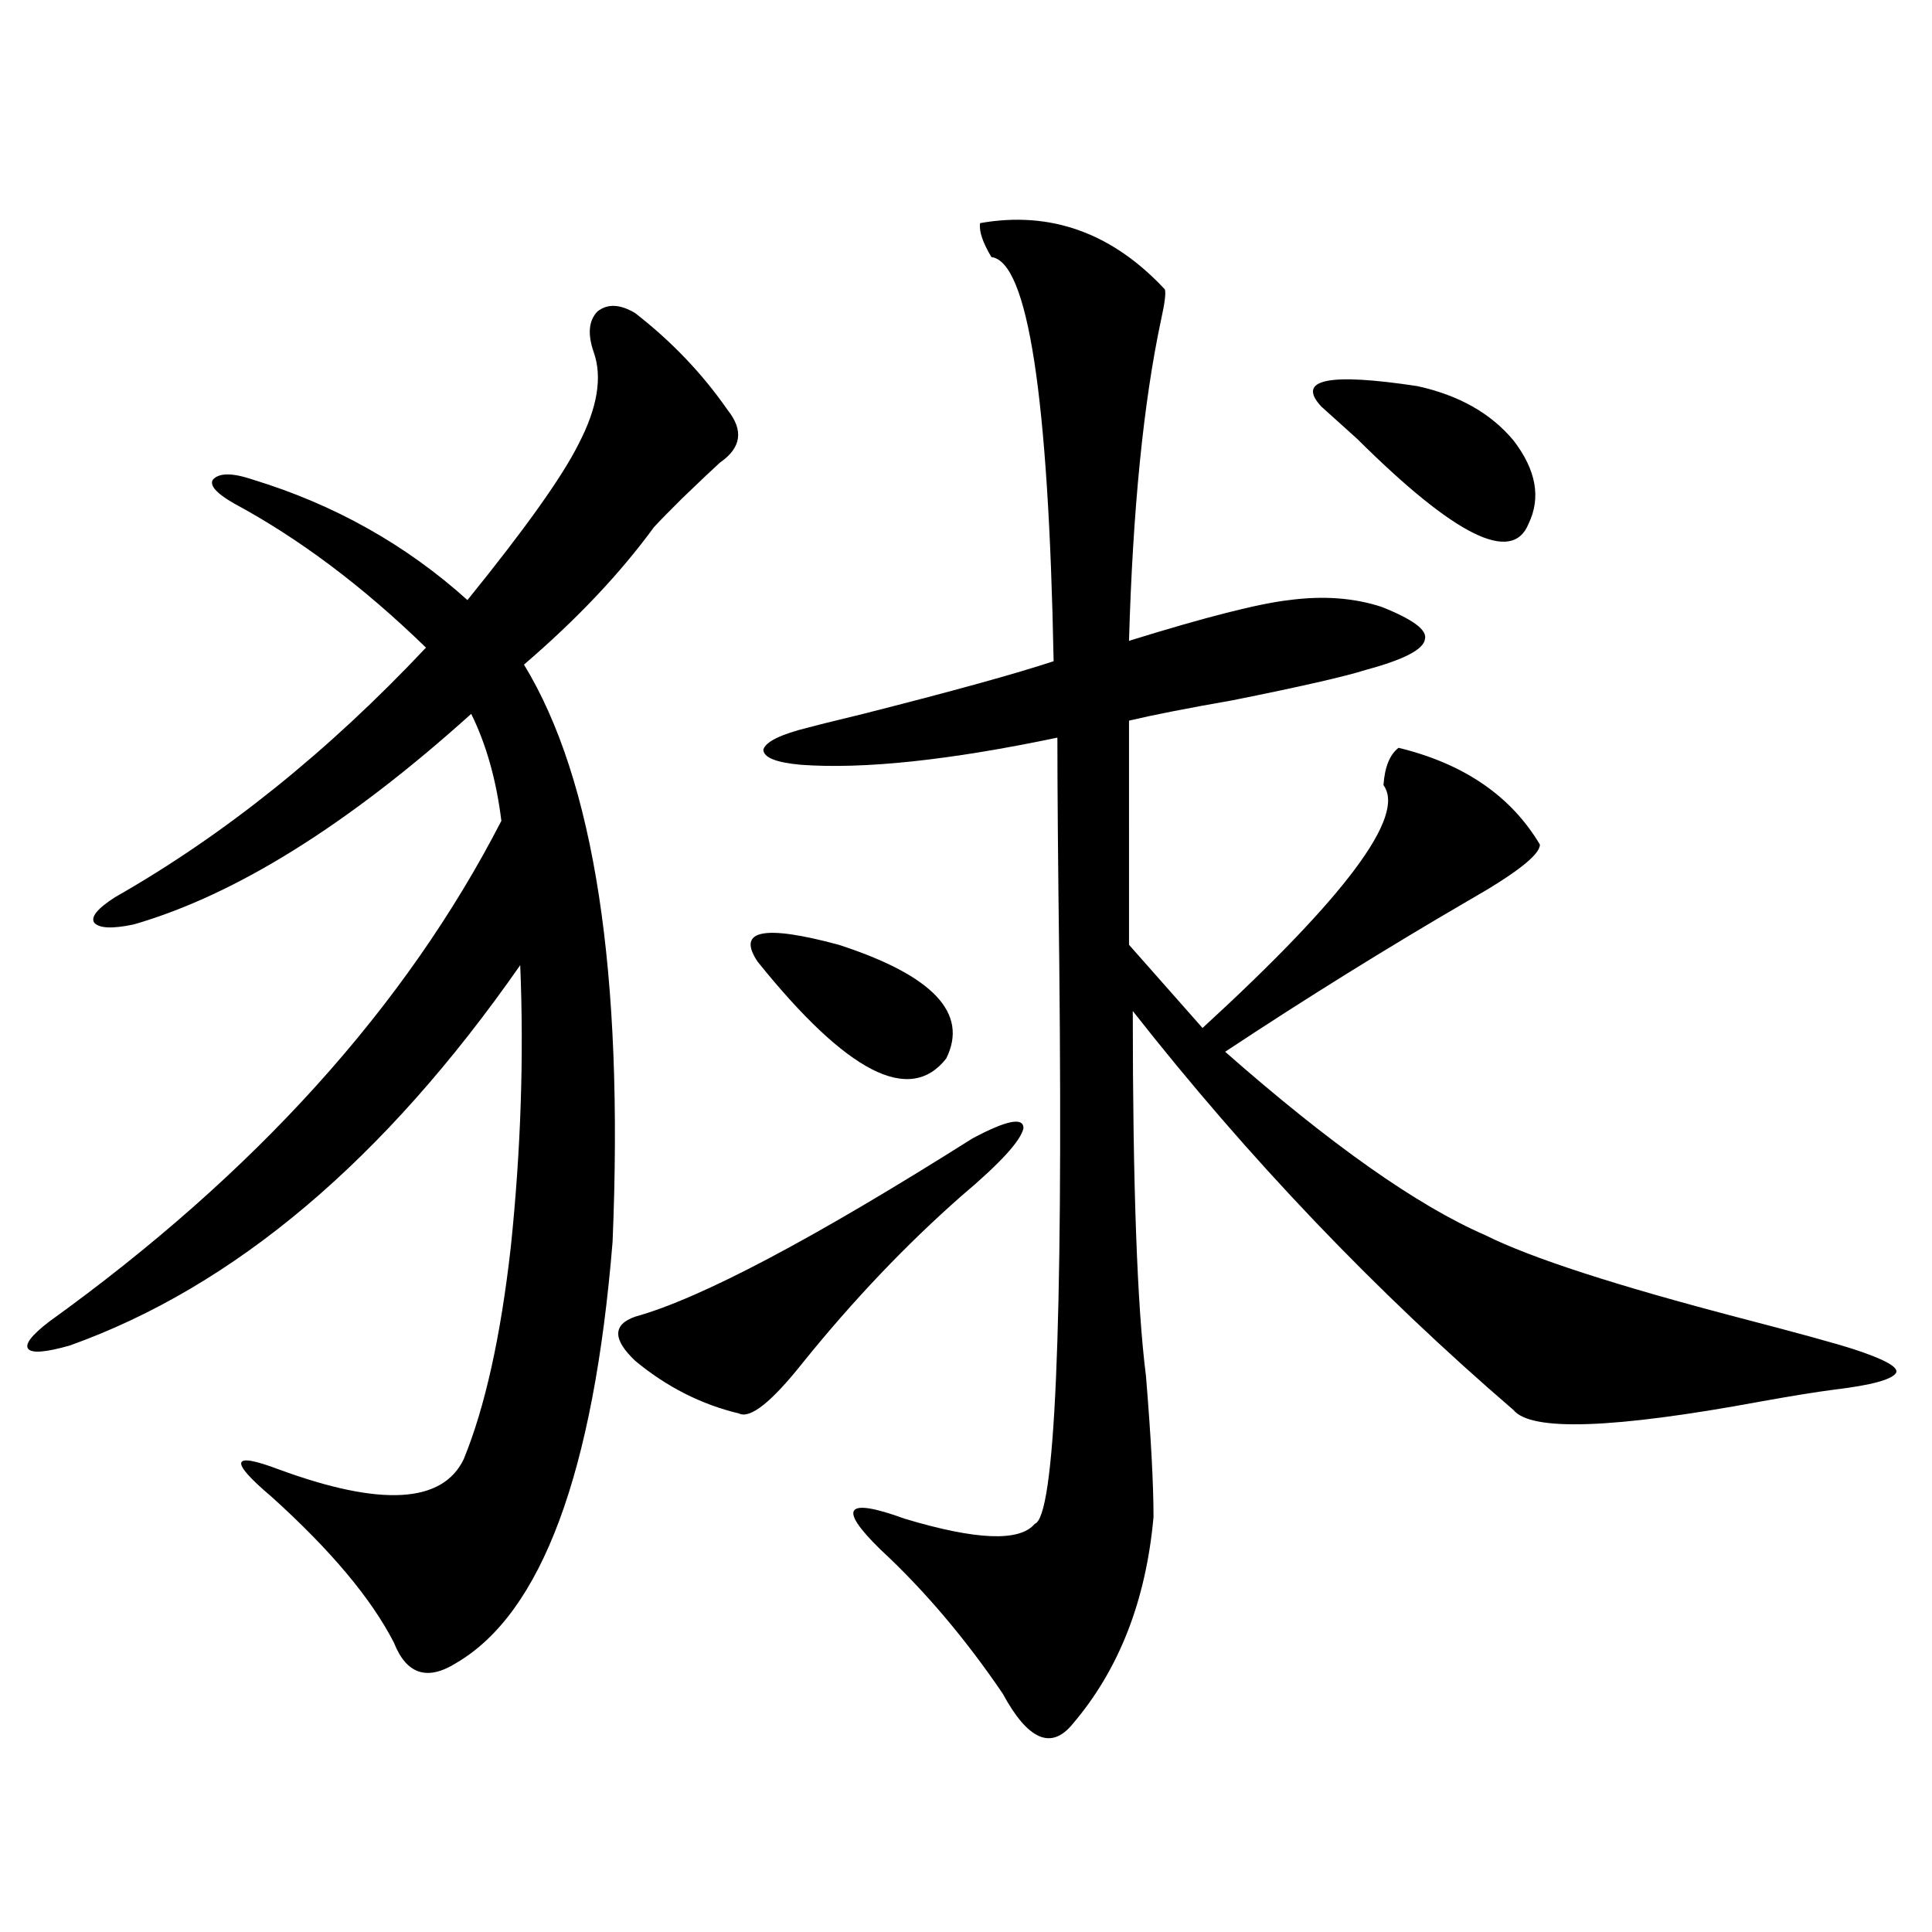 <?xml version="1.0" encoding="utf-8"?>
<!-- Generator: Adobe Illustrator 16.0.0, SVG Export Plug-In . SVG Version: 6.00 Build 0)  -->
<!DOCTYPE svg PUBLIC "-//W3C//DTD SVG 1.1//EN" "http://www.w3.org/Graphics/SVG/1.1/DTD/svg11.dtd">
<svg version="1.1" id="图层_1" xmlns="http://www.w3.org/2000/svg" xmlns:xlink="http://www.w3.org/1999/xlink" x="0px" y="0px"
	 width="1000px" height="1000px" viewBox="0 0 1000 1000" enable-background="new 0 0 1000 1000" xml:space="preserve">
<path d="M328.773,162.066c18.856,14.652,34.786,31.352,47.804,50.098c8.445,10.547,7.149,19.638-3.902,27.246
	c-3.262,2.938-9.756,9.091-19.512,18.457c-6.509,6.454-11.387,11.426-14.634,14.941c-17.561,24.032-39.999,47.763-67.315,71.191
	c36.417,59.766,51.706,159.384,45.853,298.828c-9.756,119.531-36.752,192.179-80.974,217.969
	c-14.969,9.366-25.701,5.851-32.194-10.547c-11.707-22.852-32.85-48.038-63.413-75.586c-11.067-9.366-16.265-15.229-15.609-17.578
	c0.64-2.335,7.149-1.167,19.512,3.516c52.682,19.336,84.541,17.578,95.607-5.273c11.052-26.944,19.176-63.569,24.39-109.863
	c5.198-49.796,6.829-98.438,4.878-145.898C199.02,600.353,121.293,665.981,36.097,696.441c-12.363,3.516-19.512,4.106-21.463,1.758
	c-1.951-2.335,1.616-7.031,10.731-14.063c106.659-76.753,184.706-163.175,234.141-259.277c-2.607-21.094-7.805-39.551-15.609-55.371
	c-63.749,57.431-121.948,93.755-174.63,108.984c-11.067,2.349-17.896,2.06-20.487-0.879c-1.951-2.925,1.616-7.319,10.731-13.184
	c56.584-32.218,110.241-75.284,160.972-129.199c-32.53-31.641-65.7-56.538-99.51-74.707c-9.116-5.273-12.683-9.366-10.731-12.305
	c3.247-3.516,10.076-3.516,20.487,0c42.27,12.895,79.343,33.7,111.217,62.402c29.908-36.914,49.099-63.858,57.56-80.859
	c9.756-18.746,12.347-34.566,7.805-47.461c-3.262-9.366-2.607-16.397,1.951-21.094C314.459,157.095,320.968,157.383,328.773,162.066
	z M503.403,589.215c17.561-9.366,26.341-11.124,26.341-5.273c-1.311,6.454-12.042,18.169-32.194,35.156
	c-28.627,25.2-55.944,53.915-81.949,86.133c-16.265,20.517-27.316,29.306-33.17,26.367c-19.512-4.683-37.408-13.761-53.657-27.246
	c-11.707-11.124-11.707-18.745,0-22.852C362.583,672.134,420.798,641.372,503.403,589.215z M392.186,497.809
	c-11.067-16.397,2.927-19.336,41.95-8.789c48.779,15.82,67.315,35.458,55.608,58.887
	C470.873,571.938,438.359,555.239,392.186,497.809z M507.305,115.484c36.417-6.441,68.291,4.984,95.607,34.277
	c0.64,1.758,0,7.031-1.951,15.82c-9.115,42.777-14.634,98.148-16.585,166.113c39.664-12.305,67.315-19.336,82.925-21.094
	c17.561-2.335,33.49-1.167,47.804,3.516c16.25,6.454,23.734,12.017,22.438,16.699c-0.656,5.273-10.731,10.547-30.243,15.82
	c-11.067,3.516-34.146,8.789-69.267,15.82c-23.414,4.106-41.31,7.622-53.657,10.547V489.02l38.048,43.066
	c74.145-67.964,105.363-109.863,93.656-125.684c0.64-9.366,3.247-15.82,7.805-19.336c33.81,8.212,58.2,24.911,73.169,50.098
	c0,5.273-12.363,14.941-37.072,29.004c-42.285,24.609-84.236,50.688-125.851,78.223c54.633,48.052,99.51,79.692,134.631,94.922
	c23.414,11.728,67.635,26.079,132.68,43.066c29.268,7.622,48.444,12.896,57.56,15.82c16.25,5.273,23.734,9.38,22.438,12.305
	c-1.951,3.516-12.683,6.454-32.194,8.789c-9.116,1.181-21.798,3.228-38.048,6.152c-76.096,14.063-118.701,15.532-127.802,4.395
	c-71.553-61.523-137.238-130.366-197.068-206.543c0,90.239,2.271,153.231,6.829,188.965c2.592,31.641,3.902,55.962,3.902,72.949
	c-3.902,43.354-17.896,79.102-41.95,107.227c-11.067,13.472-23.094,8.198-36.097-15.82c-19.512-28.716-40.655-53.613-63.413-74.707
	c-22.118-21.671-17.896-26.944,12.683-15.82c37.072,11.138,59.511,12.017,67.315,2.637c10.396-3.516,14.634-100.195,12.683-290.039
	c-0.656-51.554-0.976-90.527-0.976-116.895c-55.944,11.728-100.165,16.411-132.68,14.063c-13.018-1.167-19.512-3.804-19.512-7.91
	c1.296-4.093,9.1-7.91,23.414-11.426c1.951-0.577,11.372-2.925,28.292-7.031c46.173-11.714,79.022-20.792,98.534-27.246
	c-2.607-137.109-13.338-206.832-32.194-209.18C508.601,125.454,506.65,119.59,507.305,115.484z M683.886,210.406
	c-13.018-14.063,3.567-17.578,49.755-10.547c21.463,4.696,38.048,14.063,49.755,28.125c11.707,15.243,14.299,29.594,7.805,43.066
	c-8.46,21.094-38.048,6.454-88.778-43.945C693.962,219.497,687.789,213.922,683.886,210.406z"/>
</svg>
